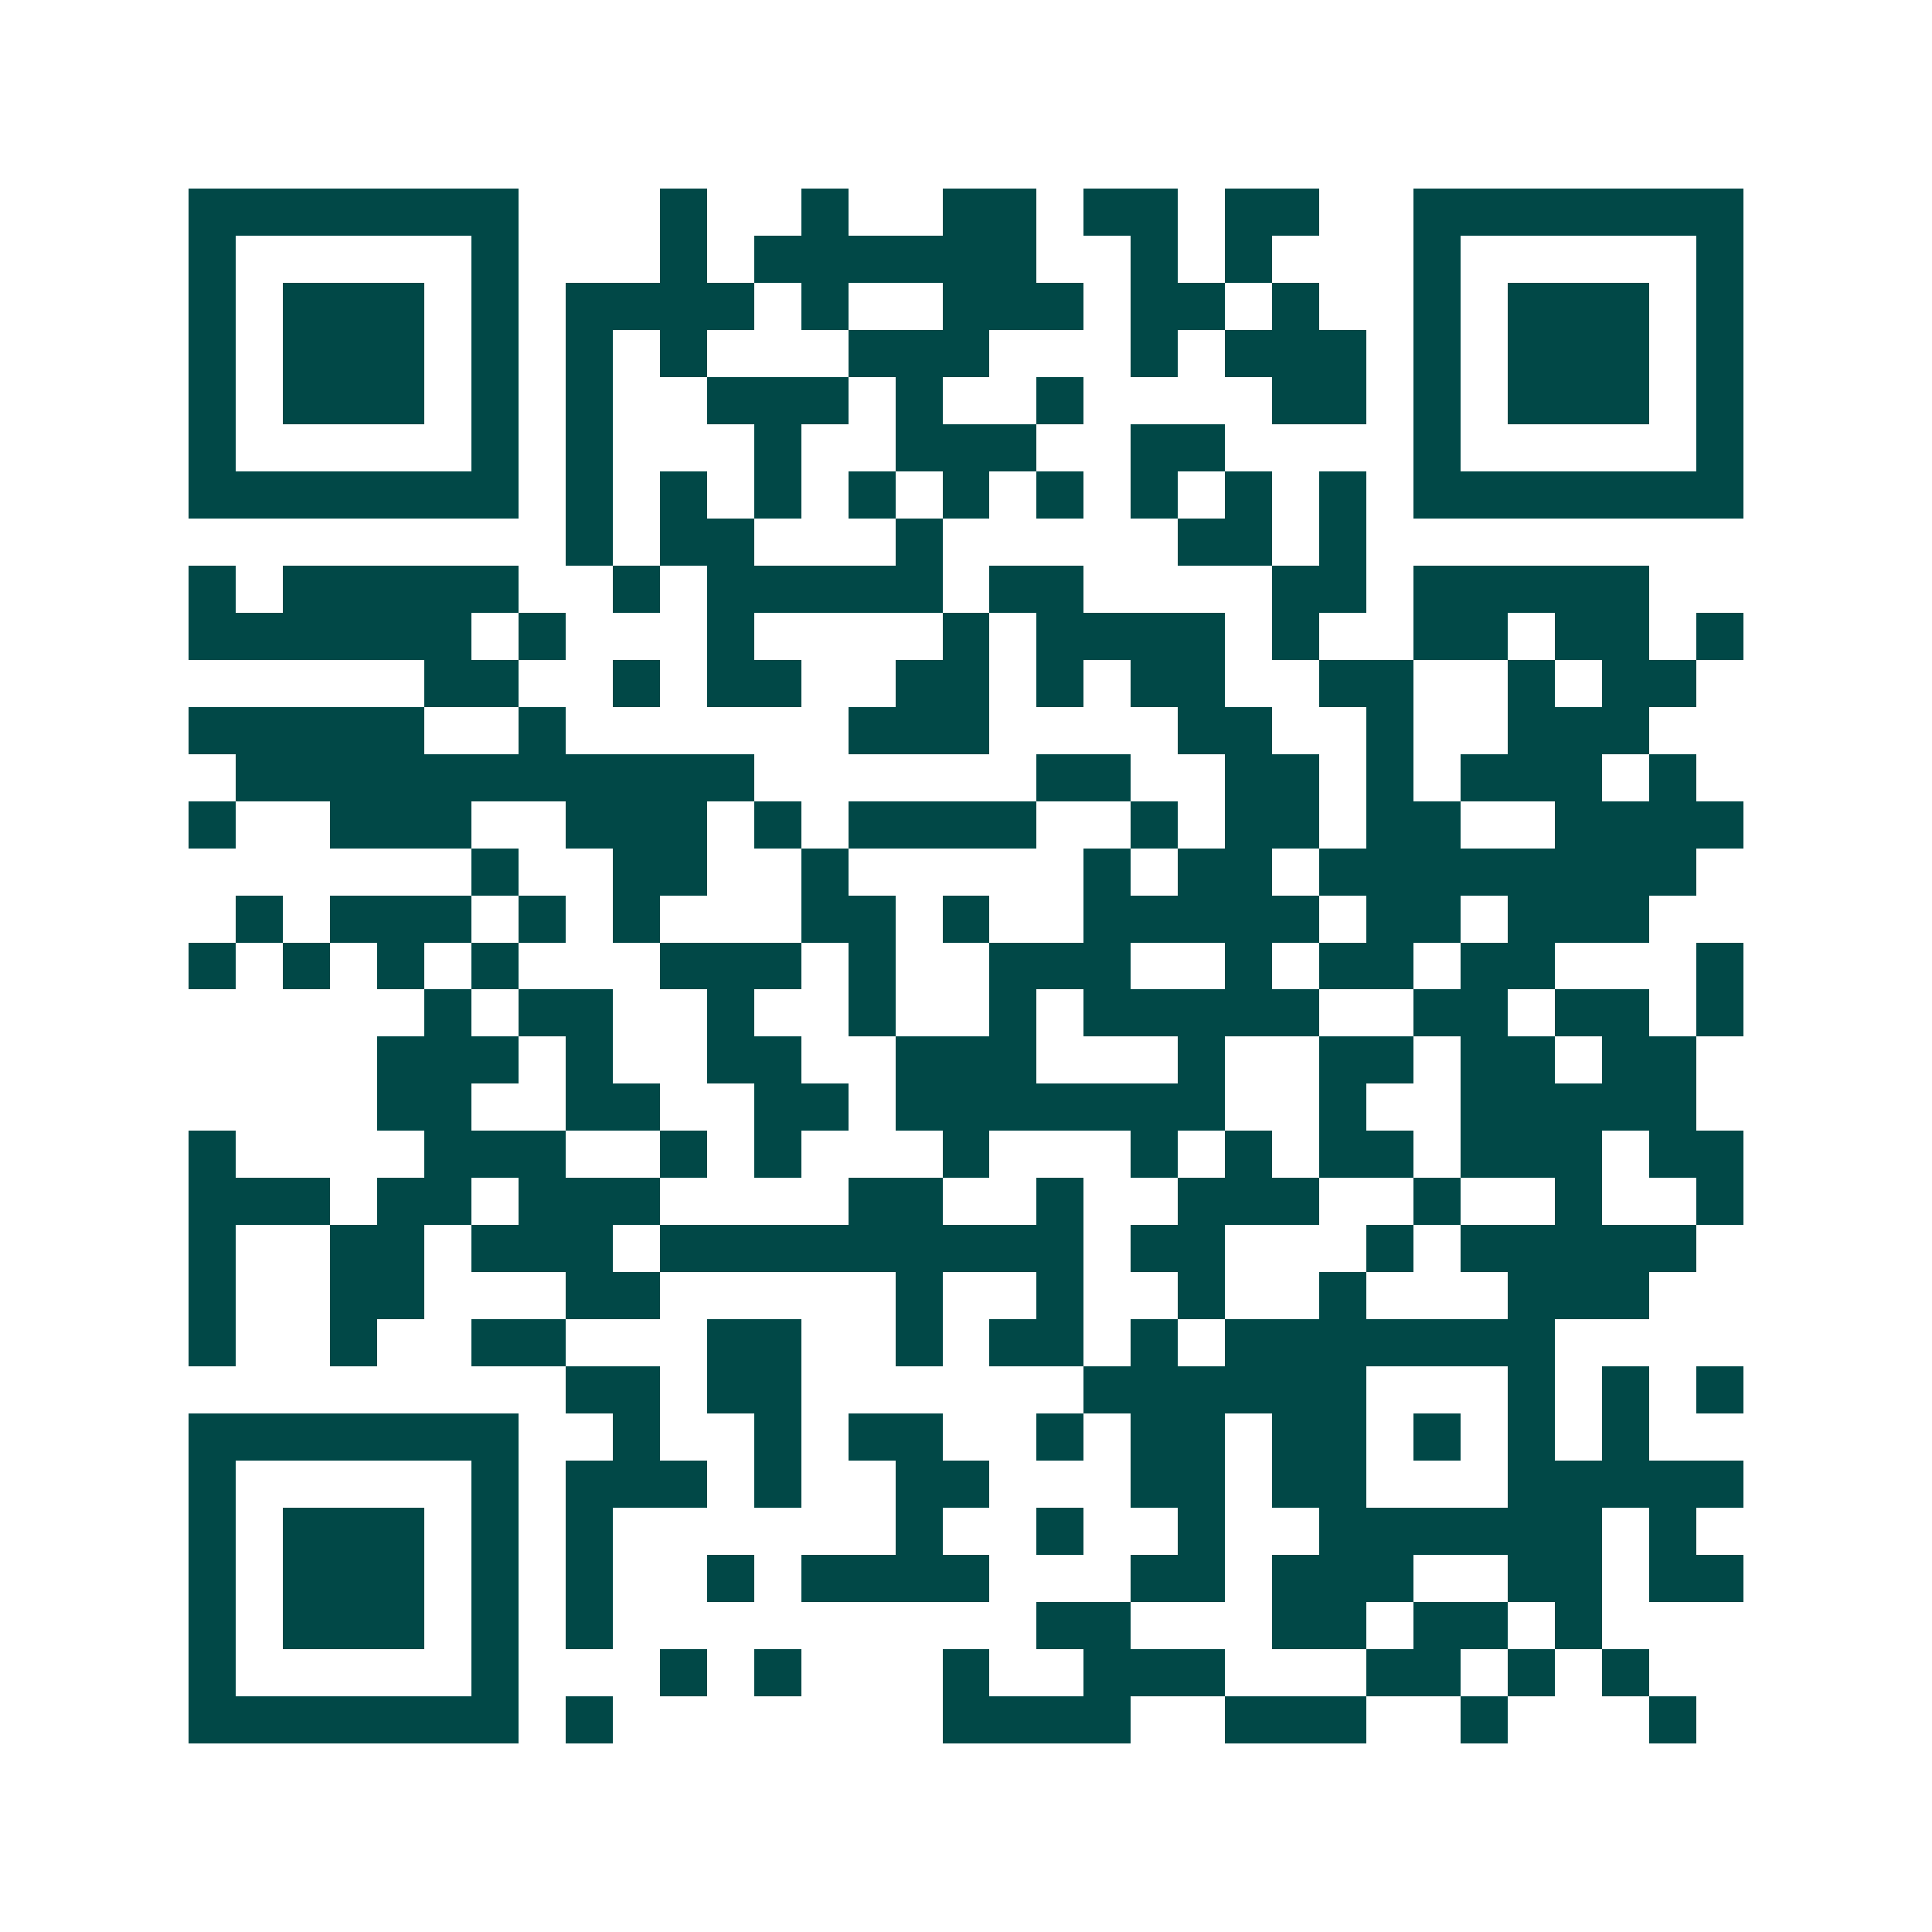 <svg xmlns="http://www.w3.org/2000/svg" width="200" height="200" viewBox="0 0 41 41" shape-rendering="crispEdges"><path fill="#ffffff" d="M0 0h41v41H0z"/><path stroke="#014847" d="M4 4.5h7m3 0h1m2 0h1m2 0h2m1 0h2m1 0h2m2 0h7M4 5.5h1m5 0h1m3 0h1m1 0h6m2 0h1m1 0h1m3 0h1m5 0h1M4 6.5h1m1 0h3m1 0h1m1 0h4m1 0h1m2 0h3m1 0h2m1 0h1m2 0h1m1 0h3m1 0h1M4 7.5h1m1 0h3m1 0h1m1 0h1m1 0h1m3 0h3m3 0h1m1 0h3m1 0h1m1 0h3m1 0h1M4 8.5h1m1 0h3m1 0h1m1 0h1m2 0h3m1 0h1m2 0h1m4 0h2m1 0h1m1 0h3m1 0h1M4 9.5h1m5 0h1m1 0h1m3 0h1m2 0h3m2 0h2m4 0h1m5 0h1M4 10.5h7m1 0h1m1 0h1m1 0h1m1 0h1m1 0h1m1 0h1m1 0h1m1 0h1m1 0h1m1 0h7M12 11.5h1m1 0h2m3 0h1m5 0h2m1 0h1M4 12.5h1m1 0h5m2 0h1m1 0h5m1 0h2m4 0h2m1 0h5M4 13.5h6m1 0h1m3 0h1m4 0h1m1 0h4m1 0h1m2 0h2m1 0h2m1 0h1M9 14.5h2m2 0h1m1 0h2m2 0h2m1 0h1m1 0h2m2 0h2m2 0h1m1 0h2M4 15.5h5m2 0h1m6 0h3m4 0h2m2 0h1m2 0h3M5 16.5h11m6 0h2m2 0h2m1 0h1m1 0h3m1 0h1M4 17.5h1m2 0h3m2 0h3m1 0h1m1 0h4m2 0h1m1 0h2m1 0h2m2 0h4M10 18.5h1m2 0h2m2 0h1m5 0h1m1 0h2m1 0h8M5 19.5h1m1 0h3m1 0h1m1 0h1m3 0h2m1 0h1m2 0h5m1 0h2m1 0h3M4 20.5h1m1 0h1m1 0h1m1 0h1m3 0h3m1 0h1m2 0h3m2 0h1m1 0h2m1 0h2m3 0h1M9 21.5h1m1 0h2m2 0h1m2 0h1m2 0h1m1 0h5m2 0h2m1 0h2m1 0h1M8 22.5h3m1 0h1m2 0h2m2 0h3m3 0h1m2 0h2m1 0h2m1 0h2M8 23.5h2m2 0h2m2 0h2m1 0h7m2 0h1m2 0h5M4 24.5h1m4 0h3m2 0h1m1 0h1m3 0h1m3 0h1m1 0h1m1 0h2m1 0h3m1 0h2M4 25.5h3m1 0h2m1 0h3m4 0h2m2 0h1m2 0h3m2 0h1m2 0h1m2 0h1M4 26.5h1m2 0h2m1 0h3m1 0h9m1 0h2m3 0h1m1 0h5M4 27.5h1m2 0h2m3 0h2m5 0h1m2 0h1m2 0h1m2 0h1m3 0h3M4 28.5h1m2 0h1m2 0h2m3 0h2m2 0h1m1 0h2m1 0h1m1 0h7M12 29.5h2m1 0h2m6 0h6m3 0h1m1 0h1m1 0h1M4 30.5h7m2 0h1m2 0h1m1 0h2m2 0h1m1 0h2m1 0h2m1 0h1m1 0h1m1 0h1M4 31.5h1m5 0h1m1 0h3m1 0h1m2 0h2m3 0h2m1 0h2m3 0h5M4 32.5h1m1 0h3m1 0h1m1 0h1m6 0h1m2 0h1m2 0h1m2 0h6m1 0h1M4 33.5h1m1 0h3m1 0h1m1 0h1m2 0h1m1 0h4m3 0h2m1 0h3m2 0h2m1 0h2M4 34.5h1m1 0h3m1 0h1m1 0h1m9 0h2m3 0h2m1 0h2m1 0h1M4 35.5h1m5 0h1m3 0h1m1 0h1m3 0h1m2 0h3m3 0h2m1 0h1m1 0h1M4 36.5h7m1 0h1m7 0h4m2 0h3m2 0h1m3 0h1"/></svg>
